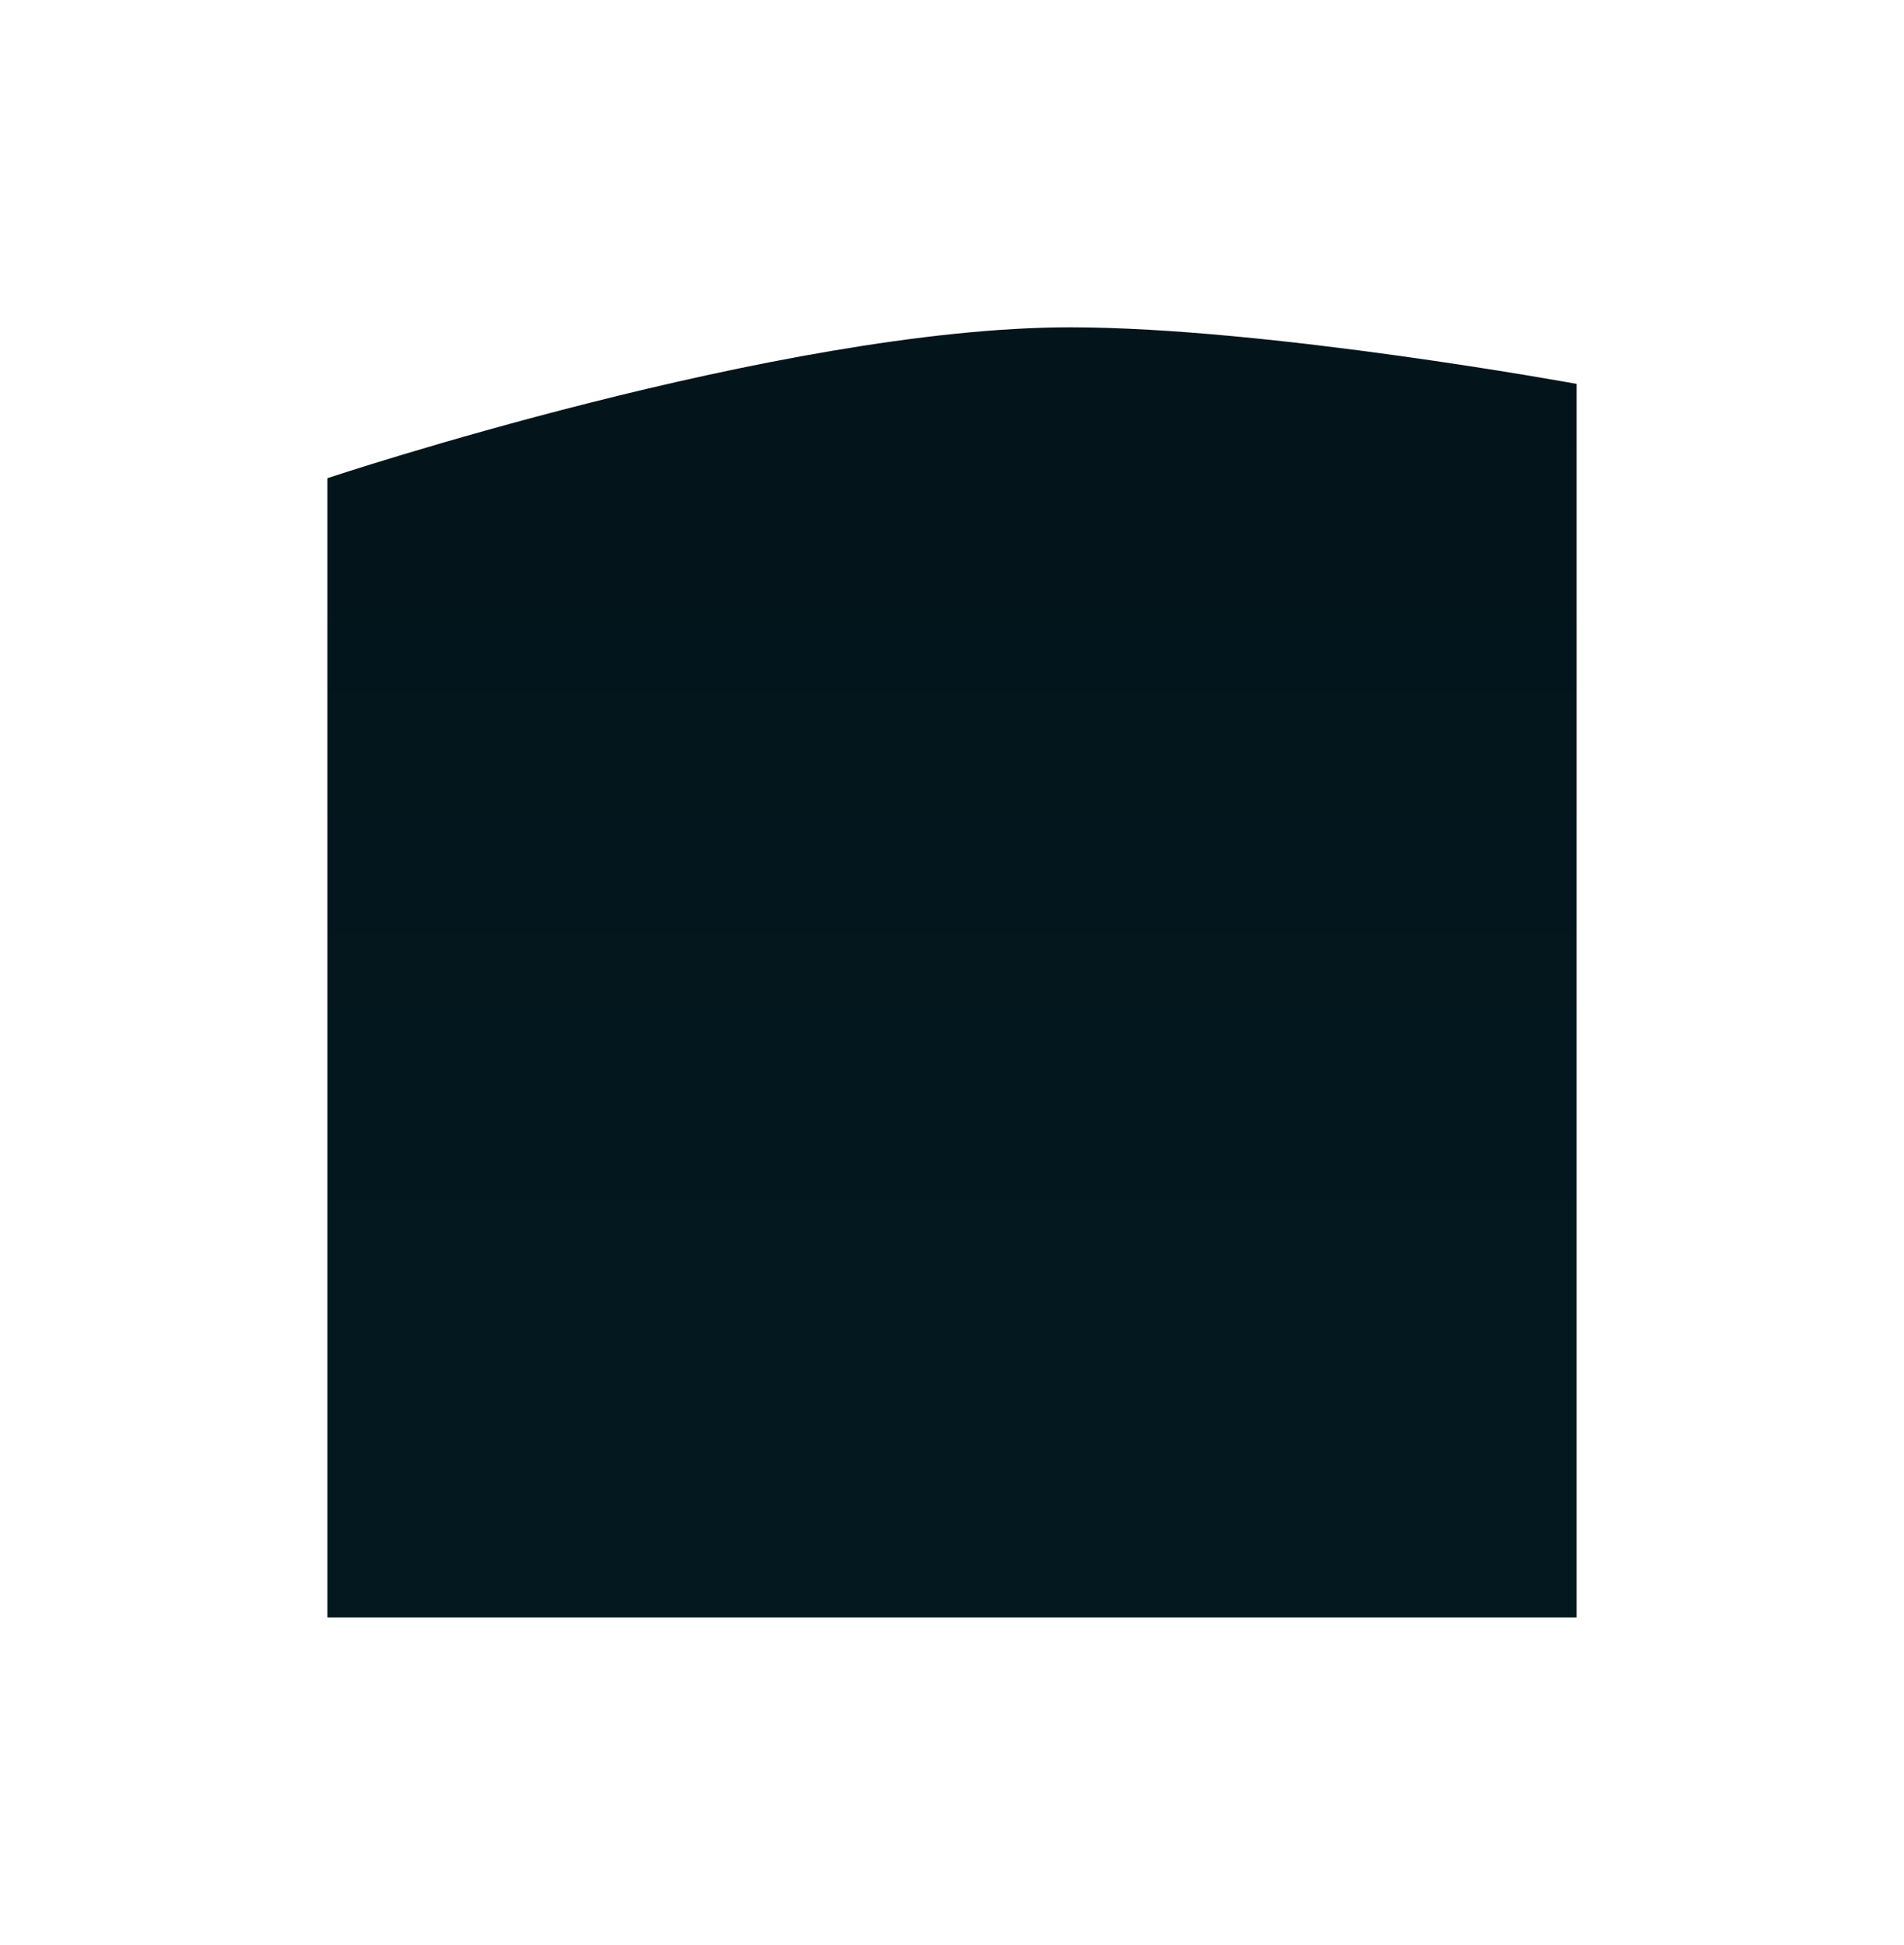 <?xml version="1.0" encoding="UTF-8"?> <svg xmlns="http://www.w3.org/2000/svg" width="698" height="713" viewBox="0 0 698 713" fill="none"> <g filter="url(#filter0_f)"> <path d="M120 175.322C120 175.322 285.948 120 392.28 120C464.808 120 578 140.746 578 140.746V593H120V175.322Z" fill="url(#paint0_linear)"></path> </g> <defs> <filter id="filter0_f" x="0" y="0" width="698" height="713" filterUnits="userSpaceOnUse" color-interpolation-filters="sRGB"> <feFlood flood-opacity="0" result="BackgroundImageFix"></feFlood> <feBlend mode="normal" in="SourceGraphic" in2="BackgroundImageFix" result="shape"></feBlend> <feGaussianBlur stdDeviation="60" result="effect1_foregroundBlur"></feGaussianBlur> </filter> <linearGradient id="paint0_linear" x1="349" y1="120" x2="349" y2="475.635" gradientUnits="userSpaceOnUse"> <stop stop-color="#03141A"></stop> <stop offset="1" stop-color="#03181F"></stop> </linearGradient> </defs> </svg> 